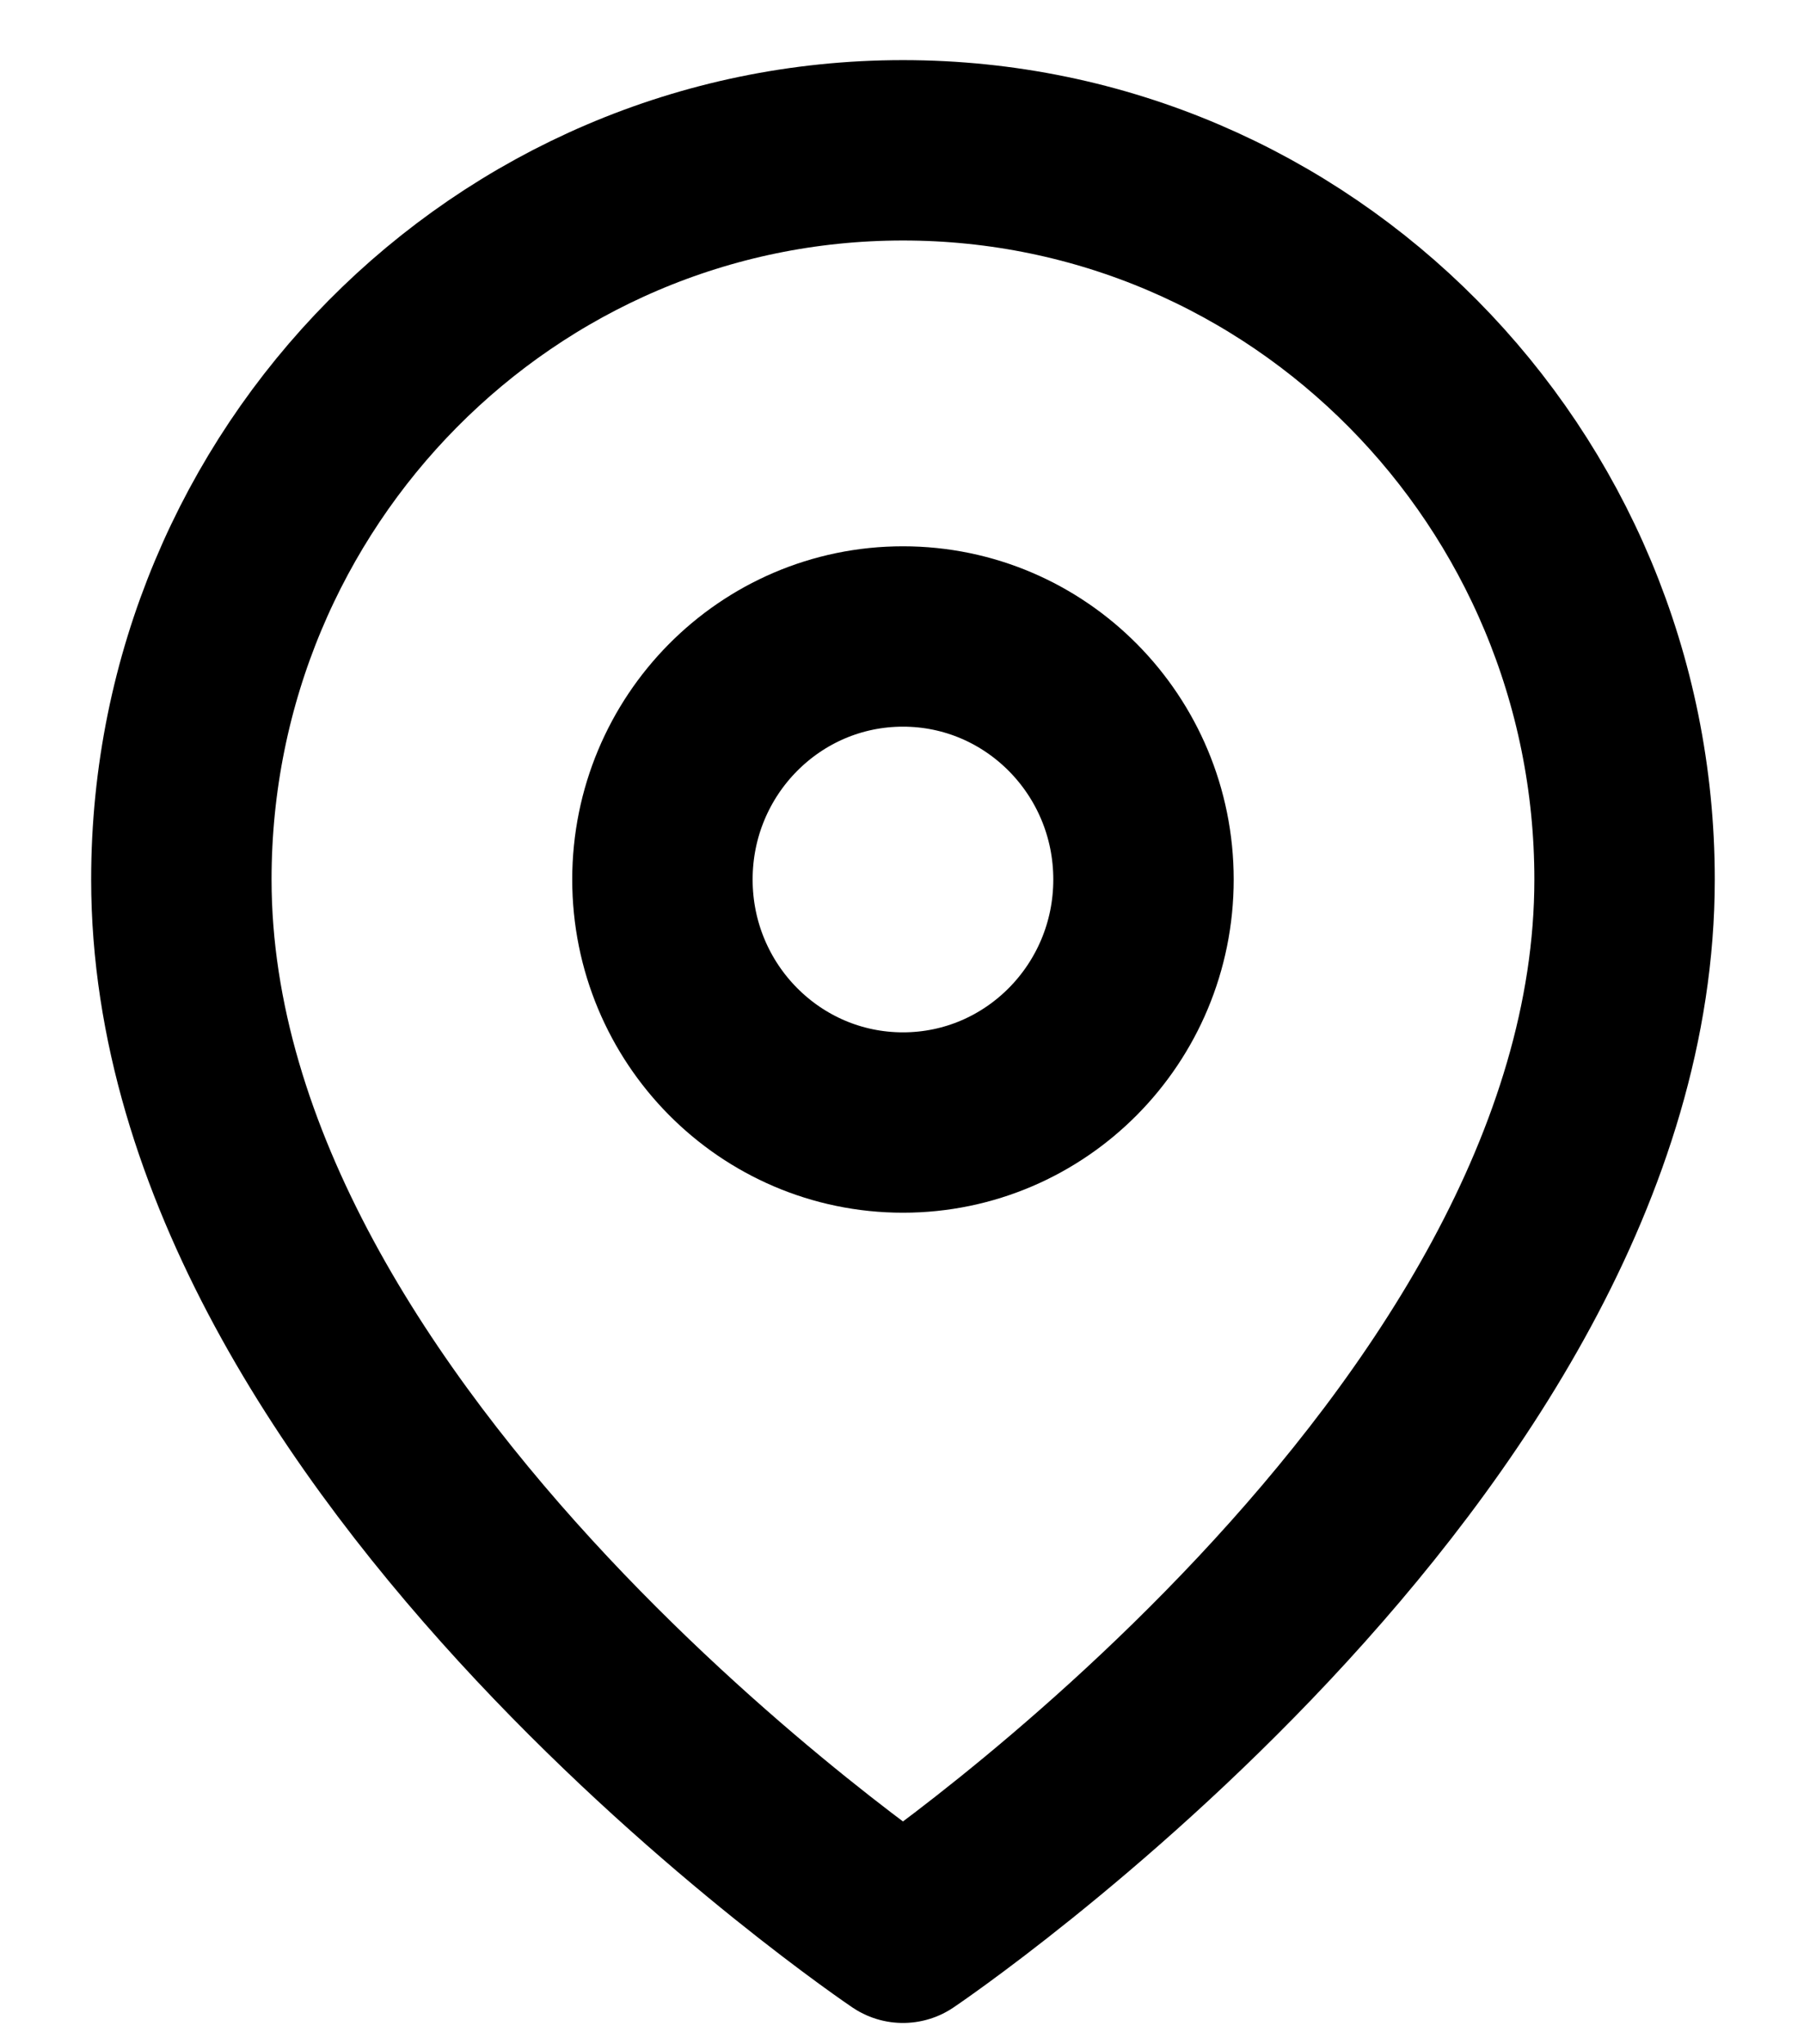 <?xml version="1.0" encoding="UTF-8"?>
<svg width="15" height="17" viewBox="0 0 15 17" fill="none" xmlns="http://www.w3.org/2000/svg">
<g id="location">
<path id="Shape" fill-rule="evenodd" clip-rule="evenodd" d="M13.508 7.314C13.508 12.031 7.508 16.073 7.508 16.073C7.508 16.073 1.508 12.031 1.508 7.314C1.508 3.965 4.194 1.25 7.508 1.25C10.822 1.25 13.508 3.965 13.508 7.314V7.314Z" stroke="black" stroke-width="1.5" stroke-linecap="round" stroke-linejoin="round"/>
<ellipse id="Oval" cx="7.508" cy="7.314" rx="2" ry="2.021" stroke="black" stroke-width="1.5" stroke-linecap="round" stroke-linejoin="round"/>
</g>
</svg>
